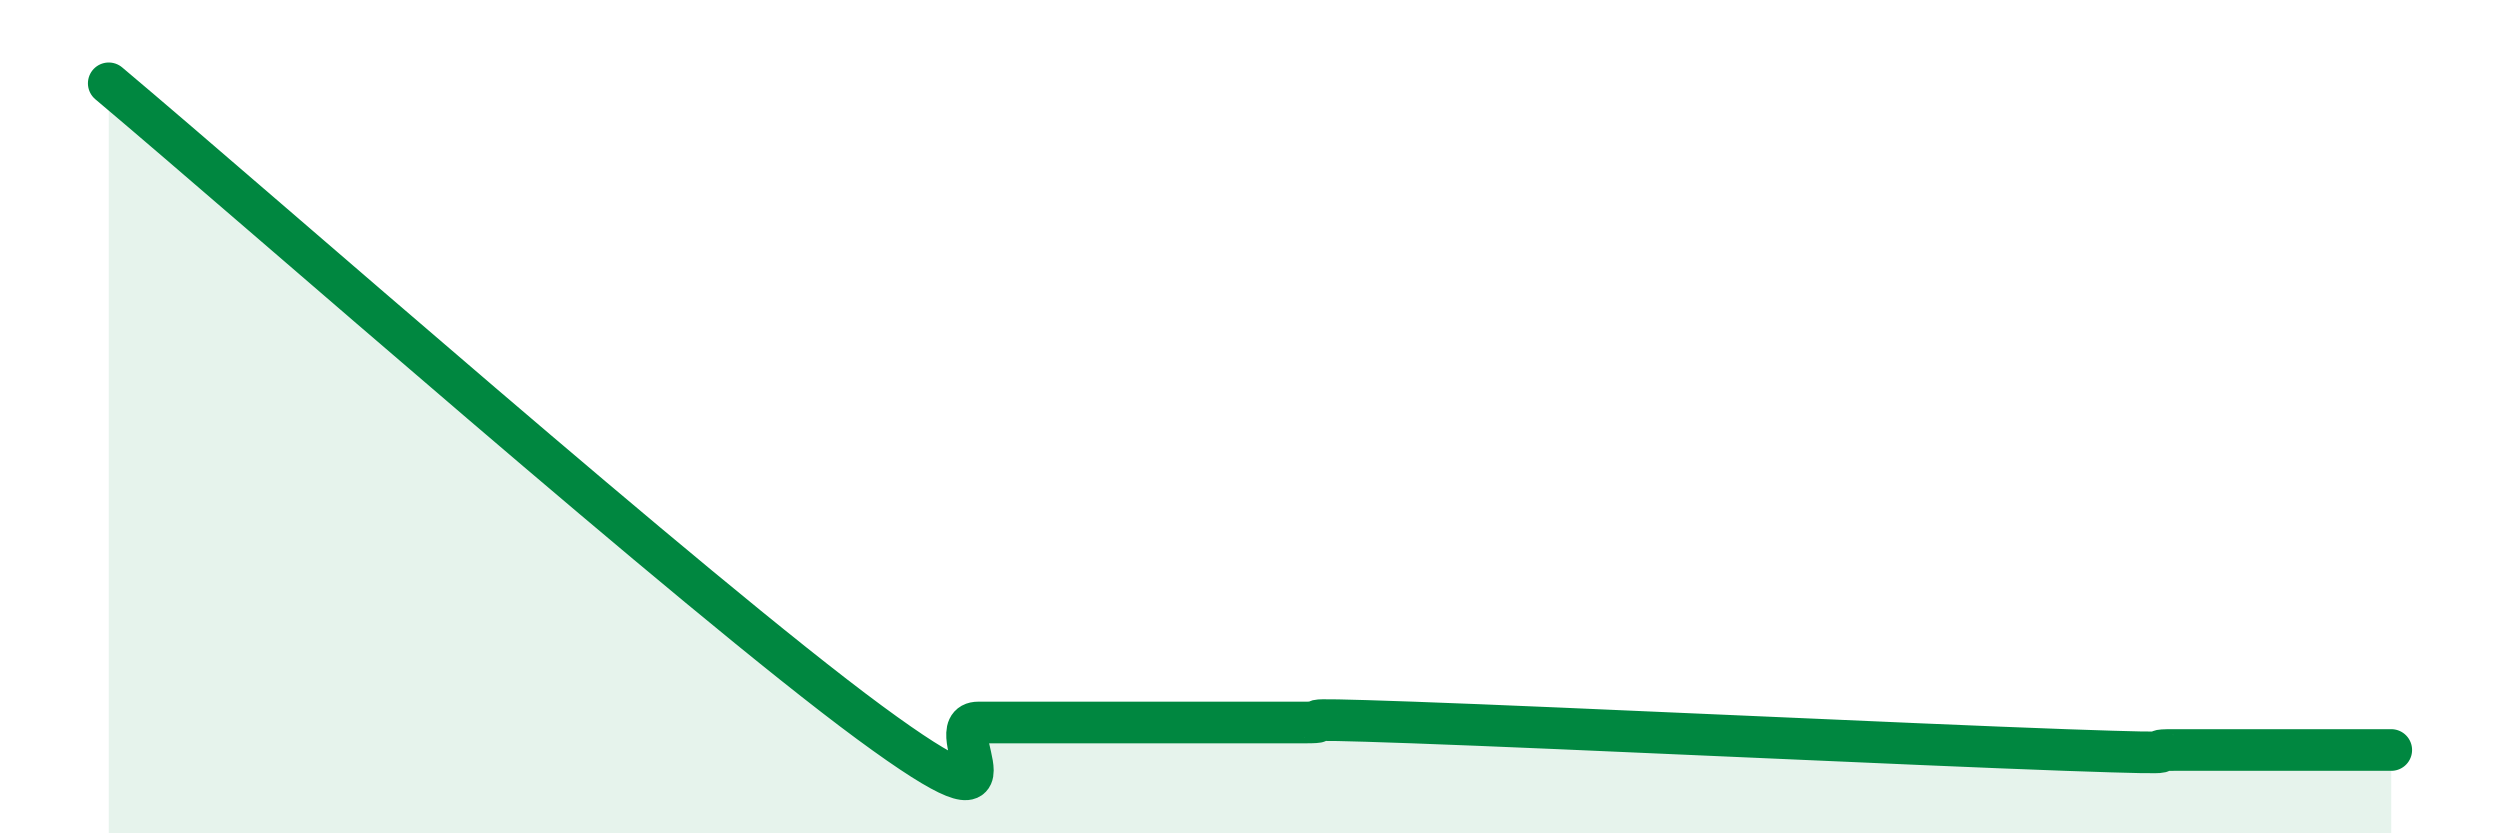 
    <svg width="60" height="20" viewBox="0 0 60 20" xmlns="http://www.w3.org/2000/svg">
      <path
        d="M 2.61,2 C 6.26,5.07 16.7,14.27 20.87,17.34 C 25.04,20.41 22.44,17.34 23.48,17.34 C 24.52,17.34 25.05,17.34 26.09,17.34 C 27.13,17.34 27.66,17.34 28.7,17.34 C 29.74,17.34 30.26,17.34 31.3,17.34 C 32.34,17.34 30.26,17.21 33.91,17.34 C 37.56,17.47 45.92,17.87 49.57,18 C 53.22,18.13 51.13,18 52.17,18 C 53.21,18 53.74,18 54.78,18 C 55.82,18 56.87,18 57.39,18L57.39 20L2.61 20Z"
        fill="#008740"
        opacity="0.1"
        stroke-linecap="round"
        stroke-linejoin="round"
      />
      <path
        d="M 2.61,2 C 6.26,5.07 16.7,14.27 20.87,17.34 C 25.04,20.41 22.44,17.34 23.48,17.34 C 24.52,17.34 25.05,17.34 26.09,17.34 C 27.13,17.34 27.66,17.34 28.7,17.34 C 29.74,17.34 30.26,17.34 31.3,17.34 C 32.34,17.34 30.26,17.21 33.91,17.34 C 37.56,17.47 45.92,17.87 49.57,18 C 53.22,18.13 51.13,18 52.17,18 C 53.21,18 53.74,18 54.78,18 C 55.82,18 56.87,18 57.39,18"
        stroke="#008740"
        stroke-width="1"
        fill="none"
        stroke-linecap="round"
        stroke-linejoin="round"
      />
    </svg>
  